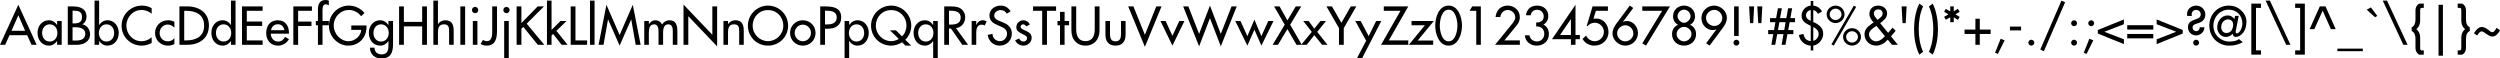 <?xml version="1.0" encoding="UTF-8" standalone="no"?>
<svg
   xmlns:dc="http://purl.org/dc/elements/1.1/"
   xmlns:cc="http://creativecommons.org/ns#"
   xmlns:rdf="http://www.w3.org/1999/02/22-rdf-syntax-ns#"
   xmlns:svg="http://www.w3.org/2000/svg"
   xmlns="http://www.w3.org/2000/svg"
   width="589.187mm"
   height="13.776mm"
   version="1.1"
   viewBox="0 0 589.187 13.776"
   id="svg6">
  <defs
     id="defs10" />
  <g
     aria-label="AaBbCcDdEeFfGgHhIiJjKkLlMmNnOoPpQqRrSsTtUuVvWwXxYyZz0123456789!&quot;#$%&amp;'()*+,-./:;&lt;=&gt;?@[\]^_`\{|}~"
     id="text4"
     style="font-size:12px;line-height:1.25;font-family:'Futura Std';fill:#000000"
     transform="translate(-10.487,-18.166)">
    <path
       d="m 16.883,26.458 1.032,2.268 h 1.212 l -4.32,-9.432 -4.32,9.432 h 1.212 l 1.032,-2.268 z m -0.468,-1.032 h -3.216 l 1.608,-3.66 z"
       id="path14" />
    <path
       d="m 22.187,27.958 c -1.14,0 -1.776,-0.984 -1.776,-2.04 0,-1.044 0.66,-2.016 1.776,-2.016 1.164,0 1.824,0.924 1.824,2.016 0,1.104 -0.648,2.04 -1.824,2.04 z m 2.844,-4.848 h -1.08 v 0.936 h -0.024 c -0.444,-0.672 -1.116,-1.104 -1.944,-1.104 -1.632,0 -2.652,1.404 -2.652,2.94 0,1.608 0.972,3.036 2.688,3.036 0.804,0 1.476,-0.432 1.908,-1.068 h 0.024 v 0.876 h 1.08 z"
       id="path16" />
    <path
       d="m 27.587,20.686 h 0.312 c 1.056,0 1.92,0.216 1.92,1.488 0,1.296 -0.876,1.512 -1.944,1.512 h -0.288 z m 0,3.9 h 0.696 c 1.008,0 2.304,0.264 2.304,1.536 0,1.284 -1.092,1.596 -2.136,1.596 h -0.864 z m -1.128,4.14 h 2.112 c 1.596,0 3.144,-0.72 3.144,-2.532 0,-1.056 -0.744,-2.1 -1.812,-2.292 v -0.024 c 0.612,-0.288 0.972,-1.056 0.972,-1.716 0,-2.04 -1.608,-2.484 -3.312,-2.484 h -1.104 z"
       id="path18" />
    <path
       d="m 35.567,27.958 c -1.14,0 -1.776,-0.984 -1.776,-2.04 0,-1.044 0.66,-2.016 1.776,-2.016 1.164,0 1.824,0.924 1.824,2.016 0,1.104 -0.648,2.04 -1.824,2.04 z m -2.796,0.768 h 1.08 v -0.876 h 0.024 c 0.432,0.636 1.116,1.068 1.908,1.068 1.728,0 2.688,-1.428 2.688,-3.036 0,-1.536 -1.02,-2.94 -2.64,-2.94 -0.84,0 -1.512,0.432 -1.956,1.104 h -0.024 v -5.736 h -1.08 z"
       id="path20" />
    <path
       d="m 46.235,20.098 c -0.684,-0.42 -1.488,-0.612 -2.28,-0.612 -2.664,0 -4.812,2.088 -4.812,4.764 0,2.616 2.136,4.668 4.716,4.668 0.792,0 1.68,-0.228 2.376,-0.636 v -1.332 c -0.672,0.6 -1.524,0.936 -2.412,0.936 -2.016,0 -3.552,-1.692 -3.552,-3.672 0,-2.004 1.548,-3.696 3.576,-3.696 0.852,0 1.74,0.312 2.388,0.888 z"
       id="path22" />
    <path
       d="m 51.587,23.314 c -0.432,-0.252 -0.984,-0.372 -1.488,-0.372 -1.728,0 -3.072,1.284 -3.072,3.024 0,1.68 1.356,2.952 3.012,2.952 0.564,0 1.056,-0.108 1.548,-0.372 v -1.38 c -0.408,0.456 -0.912,0.744 -1.536,0.744 -1.14,0 -1.944,-0.84 -1.944,-1.992 0,-1.032 0.816,-1.968 1.872,-1.968 0.648,0 1.176,0.264 1.608,0.756 z"
       id="path24" />
    <path
       d="m 52.775,28.726 h 1.836 c 2.856,0 5.112,-1.488 5.112,-4.572 0,-3.012 -2.304,-4.476 -5.076,-4.476 h -1.872 z m 1.128,-8.016 h 0.396 c 2.304,0 4.296,0.852 4.296,3.492 0,2.628 -1.992,3.492 -4.296,3.492 h -0.396 z"
       id="path26" />
    <path
       d="m 63.155,27.958 c -1.14,0 -1.776,-0.984 -1.776,-2.04 0,-1.044 0.66,-2.016 1.776,-2.016 1.164,0 1.824,0.924 1.824,2.016 0,1.104 -0.648,2.04 -1.824,2.04 z m 1.764,0.768 h 1.08 v -10.416 h -1.08 v 5.736 h -0.024 c -0.444,-0.672 -1.116,-1.104 -1.956,-1.104 -1.62,0 -2.64,1.404 -2.64,2.94 0,1.608 0.96,3.036 2.688,3.036 0.792,0 1.476,-0.432 1.908,-1.068 h 0.024 z"
       id="path28" />
    <path
       d="m 67.523,28.726 h 4.86 v -1.032 h -3.732 v -3.42 h 3.624 v -1.032 h -3.624 v -2.532 h 3.732 v -1.032 h -4.86 z"
       id="path30" />
    <path
       d="m 78.587,26.098 v -0.168 c 0,-1.668 -0.84,-2.988 -2.628,-2.988 -1.812,0 -2.736,1.296 -2.736,3.024 0,1.656 1.044,2.952 2.76,2.952 1.092,0 2.076,-0.564 2.604,-1.536 l -0.912,-0.516 c -0.408,0.672 -0.852,1.092 -1.68,1.092 -1.032,0 -1.68,-0.9 -1.692,-1.86 z m -4.224,-0.816 c 0.132,-0.804 0.756,-1.404 1.596,-1.404 0.864,0 1.416,0.564 1.548,1.404 z"
       id="path32" />
    <path
       d="m 83.999,20.71 v -1.032 h -4.38 v 9.048 h 1.128 v -4.44 h 3.144 v -1.032 h -3.144 v -2.544 z"
       id="path34" />
    <path
       d="m 87.983,18.31 c -0.24,-0.096 -0.492,-0.144 -0.756,-0.144 -1.392,0 -1.812,0.984 -1.812,2.208 v 2.736 h -0.492 v 1.008 h 0.492 v 4.608 h 1.08 v -4.608 h 1.488 v -1.008 h -1.488 v -2.412 c 0,-0.552 0,-1.524 0.768,-1.524 0.228,0 0.504,0.132 0.72,0.228 z"
       id="path36" />
    <path
       d="m 93.275,24.166 v 1.032 h 2.34 c -0.048,1.476 -1.56,2.688 -2.964,2.688 -1.956,0 -3.516,-1.8 -3.516,-3.696 0,-2.028 1.584,-3.672 3.612,-3.672 1.104,0 2.196,0.588 2.844,1.476 l 0.792,-0.756 c -0.888,-1.116 -2.28,-1.752 -3.684,-1.752 -2.604,0 -4.692,2.136 -4.692,4.74 0,2.508 2.04,4.692 4.572,4.692 2.532,0 4.284,-1.908 4.284,-4.392 v -0.36 z"
       id="path38" />
    <path
       d="m 100.271,27.958 c -1.14,0 -1.776,-0.984 -1.776,-2.04 0,-1.044 0.66,-2.016 1.776,-2.016 1.164,0 1.824,0.924 1.824,2.016 0,1.104 -0.648,2.04 -1.824,2.04 z m 2.844,-4.848 h -1.08 v 0.96 h -0.024 c -0.444,-0.696 -1.116,-1.128 -1.956,-1.128 -1.62,0 -2.64,1.404 -2.64,2.94 0,1.608 0.96,3.036 2.688,3.036 0.792,0 1.476,-0.432 1.908,-1.068 h 0.024 v 1.068 c 0,1.152 -0.276,2.064 -1.608,2.064 -0.984,0 -1.68,-0.576 -1.68,-1.584 h -1.08 c 0.024,1.584 1.152,2.544 2.712,2.544 2.184,0 2.736,-1.392 2.736,-3.324 z"
       id="path40" />
    <path
       d="m 105.671,23.326 v -3.648 h -1.128 v 9.048 h 1.128 v -4.344 h 4.308 v 4.344 h 1.128 v -9.048 h -1.128 v 3.648 z"
       id="path42" />
    <path
       d="m 112.619,18.31 v 10.416 h 1.08 v -2.58 c 0,-1.02 0,-2.244 1.392,-2.244 1.104,0 1.236,0.648 1.236,1.608 v 3.216 h 1.08 v -3.348 c 0,-1.368 -0.408,-2.436 -1.992,-2.436 -0.684,0 -1.356,0.324 -1.692,0.924 h -0.024 v -5.556 z"
       id="path44" />
    <path
       d="m 120.107,19.678 h -1.128 v 9.048 h 1.128 z"
       id="path46" />
    <path
       d="m 122.999,23.11 h -1.08 v 5.616 h 1.08 z m -0.54,-3.324 c -0.408,0 -0.744,0.336 -0.744,0.756 0,0.408 0.336,0.732 0.744,0.732 0.408,0 0.744,-0.324 0.744,-0.732 0,-0.42 -0.336,-0.756 -0.744,-0.756 z"
       id="path48" />
    <path
       d="m 126.491,19.678 v 5.748 c 0,0.924 0.024,2.436 -1.272,2.436 -0.324,0 -0.648,-0.108 -0.9,-0.3 l -0.564,0.96 c 0.444,0.264 0.888,0.396 1.416,0.396 2.112,0 2.448,-1.752 2.448,-3.492 v -5.748 z"
       id="path50" />
    <path
       d="m 130.391,23.11 h -1.08 v 8.832 h 1.08 z m -0.54,-3.324 c -0.408,0 -0.744,0.336 -0.744,0.756 0,0.408 0.336,0.732 0.744,0.732 0.408,0 0.744,-0.324 0.744,-0.732 0,-0.42 -0.336,-0.756 -0.744,-0.756 z"
       id="path52" />
    <path
       d="m 133.367,23.602 v -3.924 h -1.128 v 9.048 h 1.128 v -3.78 l 0.456,-0.432 3.408,4.212 h 1.524 l -4.14,-4.98 4.068,-4.068 h -1.476 z"
       id="path54" />
    <path
       d="m 140.471,18.31 h -1.08 v 10.416 h 1.08 v -2.184 l 0.372,-0.372 2.004,2.556 h 1.404 l -2.64,-3.288 2.4,-2.328 h -1.428 l -2.112,2.112 z"
       id="path56" />
    <path
       d="m 146.111,19.678 h -1.128 v 9.048 h 3.876 v -1.032 h -2.748 z"
       id="path58" />
    <path
       d="m 150.611,18.31 h -1.08 v 10.416 h 1.08 z"
       id="path60" />
    <path
       d="m 156.515,28.918 2.712,-6.168 h 0.024 l 1.056,5.976 h 1.164 l -1.848,-9.432 -3.108,7.128 -3.108,-7.128 -1.848,9.432 h 1.164 l 1.056,-5.976 h 0.024 z"
       id="path62" />
    <path
       d="m 163.403,23.11 h -1.08 v 5.616 h 1.08 v -2.76 c 0,-0.876 0.096,-2.064 1.248,-2.064 0.996,0 1.032,1.116 1.032,1.848 v 2.976 h 1.08 v -2.76 c 0,-0.864 0.084,-2.064 1.236,-2.064 0.948,0 1.044,0.924 1.044,1.644 v 3.18 h 1.08 v -3.36 c 0,-1.272 -0.384,-2.424 -1.86,-2.424 -0.708,0 -1.38,0.396 -1.728,0.996 -0.36,-0.624 -0.888,-0.996 -1.62,-0.996 -0.612,0 -1.176,0.384 -1.488,0.876 h -0.024 z"
       id="path64" />
    <path
       d="m 171.575,28.726 h 1.128 v -6.744 l 6.792,7.116 v -9.42 h -1.128 v 6.684 l -6.792,-7.116 z"
       id="path66" />
    <path
       d="m 182.063,23.11 h -1.08 v 5.616 h 1.08 v -2.58 c 0,-1.02 0,-2.244 1.392,-2.244 1.104,0 1.236,0.648 1.236,1.608 v 3.216 h 1.08 v -3.348 c 0,-1.368 -0.408,-2.436 -1.992,-2.436 -0.684,0 -1.356,0.324 -1.692,0.924 h -0.024 z"
       id="path68" />
    <path
       d="m 191.483,19.486 c -2.592,0 -4.74,2.124 -4.74,4.716 0,2.688 2.124,4.716 4.74,4.716 2.616,0 4.74,-2.028 4.74,-4.716 0,-2.592 -2.148,-4.716 -4.74,-4.716 z m 0,8.376 c -1.956,0 -3.612,-1.596 -3.612,-3.66 0,-1.992 1.488,-3.66 3.612,-3.66 2.124,0 3.612,1.668 3.612,3.66 0,2.064 -1.656,3.66 -3.612,3.66 z"
       id="path70" />
    <path
       d="m 199.691,22.942 c -1.68,0 -3,1.296 -3,2.988 0,1.692 1.32,2.988 3,2.988 1.68,0 3,-1.296 3,-2.988 0,-1.692 -1.32,-2.988 -3,-2.988 z m 0,1.032 c 1.068,0 1.92,0.888 1.92,1.956 0,1.056 -0.852,1.956 -1.92,1.956 -1.068,0 -1.92,-0.9 -1.92,-1.956 0,-1.068 0.852,-1.956 1.92,-1.956 z"
       id="path72" />
    <path
       d="m 204.923,24.934 h 0.648 c 1.716,0 3.168,-0.732 3.168,-2.64 0,-1.656 -0.864,-2.616 -3.648,-2.616 h -1.296 v 9.048 h 1.128 z m 0,-4.248 h 0.3 c 1.116,0 2.46,0.168 2.46,1.584 0,1.44 -1.248,1.656 -2.4,1.656 h -0.36 z"
       id="path74" />
    <path
       d="m 212.327,27.958 c -1.14,0 -1.776,-0.984 -1.776,-2.04 0,-1.044 0.66,-2.016 1.776,-2.016 1.164,0 1.824,0.924 1.824,2.016 0,1.104 -0.648,2.04 -1.824,2.04 z m -1.716,-4.848 h -1.08 v 8.832 h 1.08 v -4.092 h 0.024 c 0.432,0.636 1.116,1.068 1.908,1.068 1.728,0 2.688,-1.428 2.688,-3.036 0,-1.536 -1.02,-2.94 -2.64,-2.94 -0.84,0 -1.512,0.432 -1.956,1.104 h -0.024 z"
       id="path76" />
    <path
       d="m 225.239,28.918 -1.404,-1.38 c 0.888,-0.84 1.416,-2.052 1.416,-3.336 0,-2.592 -2.148,-4.716 -4.74,-4.716 -2.592,0 -4.74,2.124 -4.74,4.716 0,2.688 2.124,4.716 4.74,4.716 0.864,0 1.836,-0.288 2.58,-0.804 l 0.78,0.804 z m -3.6,-3.6 h -1.404 l 2.076,2.028 c -0.552,0.348 -1.248,0.516 -1.8,0.516 -1.956,0 -3.612,-1.596 -3.612,-3.66 0,-1.992 1.488,-3.66 3.612,-3.66 2.124,0 3.612,1.668 3.612,3.66 0,0.864 -0.36,1.908 -1.056,2.532 z"
       id="path78" />
    <path
       d="m 228.647,27.958 c -1.14,0 -1.776,-0.984 -1.776,-2.04 0,-1.044 0.66,-2.016 1.776,-2.016 1.164,0 1.824,0.924 1.824,2.016 0,1.104 -0.648,2.04 -1.824,2.04 z m 2.844,-4.848 h -1.08 v 0.936 h -0.024 c -0.444,-0.672 -1.116,-1.104 -1.956,-1.104 -1.62,0 -2.64,1.404 -2.64,2.94 0,1.608 0.96,3.036 2.688,3.036 0.792,0 1.476,-0.432 1.908,-1.068 h 0.024 v 4.092 h 1.08 z"
       id="path80" />
    <path
       d="m 235.787,24.79 c 1.308,-0.156 2.172,-1.236 2.172,-2.532 0,-0.864 -0.432,-1.716 -1.188,-2.16 -0.72,-0.408 -1.584,-0.42 -2.388,-0.42 h -1.368 v 9.048 h 1.128 v -3.828 h 0.468 l 2.664,3.828 h 1.368 z m -1.644,-4.104 h 0.3 c 1.116,0 2.46,0.204 2.46,1.62 0,1.44 -1.248,1.656 -2.4,1.656 h -0.36 z"
       id="path82" />
    <path
       d="m 240.563,23.11 h -1.08 v 5.616 h 1.08 v -2.76 c 0,-0.912 0.144,-1.992 1.308,-1.992 0.252,0 0.468,0.06 0.66,0.228 l 0.492,-0.984 c -0.264,-0.168 -0.576,-0.276 -0.888,-0.276 -0.72,0 -1.272,0.42 -1.536,1.08 h -0.036 z"
       id="path84" />
    <path
       d="m 248.663,20.854 c -0.492,-0.876 -1.32,-1.368 -2.328,-1.368 -1.368,0 -2.664,0.876 -2.664,2.34 0,1.26 0.936,1.848 1.968,2.292 l 0.624,0.264 c 0.78,0.324 1.56,0.744 1.56,1.716 0,0.948 -0.696,1.764 -1.668,1.764 -0.972,0 -1.764,-0.72 -1.752,-1.716 l -1.14,0.24 c 0.192,1.452 1.332,2.532 2.796,2.532 1.62,0 2.892,-1.176 2.892,-2.82 0,-1.512 -0.96,-2.22 -2.244,-2.724 l -0.648,-0.252 c -0.564,-0.216 -1.26,-0.588 -1.26,-1.296 0,-0.792 0.792,-1.284 1.512,-1.284 0.684,0 1.116,0.288 1.452,0.852 z"
       id="path86" />
    <path
       d="m 253.199,23.926 c -0.3,-0.612 -0.852,-0.984 -1.536,-0.984 -0.912,0 -1.656,0.72 -1.656,1.632 0,0.768 0.456,1.08 1.08,1.416 l 1.056,0.564 c 0.252,0.168 0.396,0.312 0.396,0.612 0,0.48 -0.396,0.792 -0.852,0.792 -0.516,0 -0.792,-0.3 -1.02,-0.72 l -0.924,0.42 c 0.3,0.792 1.128,1.26 1.944,1.26 1.044,0 1.932,-0.792 1.932,-1.86 0,-0.888 -0.636,-1.296 -1.296,-1.596 -0.66,-0.3 -1.308,-0.516 -1.308,-1.008 0,-0.312 0.288,-0.552 0.588,-0.552 0.312,0 0.588,0.216 0.72,0.492 z"
       id="path88" />
    <path
       d="m 257.231,20.71 h 2.148 v -1.032 h -5.424 v 1.032 h 2.148 v 8.016 h 1.128 z"
       id="path90" />
    <path
       d="m 261.383,24.118 h 1.056 v -1.008 h -1.056 v -2.148 h -1.08 v 2.148 h -0.588 v 1.008 h 0.588 v 4.608 h 1.08 z"
       id="path92" />
    <path
       d="m 262.991,19.678 v 5.724 c 0,1.992 1.236,3.516 3.312,3.516 2.076,0 3.312,-1.524 3.312,-3.516 v -5.724 h -1.128 v 5.34 c 0,1.476 -0.444,2.844 -2.184,2.844 -1.74,0 -2.184,-1.368 -2.184,-2.844 v -5.34 z"
       id="path94" />
    <path
       d="m 271.007,23.11 v 3.228 c 0,1.536 0.72,2.58 2.376,2.58 1.656,0 2.376,-1.044 2.376,-2.58 v -3.228 h -1.08 v 3.108 c 0,0.9 -0.228,1.692 -1.296,1.692 -1.068,0 -1.296,-0.792 -1.296,-1.692 v -3.108 z"
       id="path96" />
    <path
       d="m 277.607,19.678 h -1.236 l 3.936,9.528 3.924,-9.528 h -1.236 l -2.688,6.696 z"
       id="path98" />
    <path
       d="m 285.191,23.11 h -1.212 l 2.82,5.808 2.832,-5.808 h -1.212 l -1.62,3.504 z"
       id="path100" />
    <path
       d="m 290.555,19.678 h -1.224 l 3.756,9.408 2.556,-6.636 2.556,6.636 3.756,-9.408 h -1.224 l -2.532,6.48 -2.556,-6.672 -2.556,6.672 z"
       id="path102" />
    <path
       d="m 302.831,23.11 h -1.224 l 2.856,5.808 1.656,-3.756 1.644,3.756 2.856,-5.808 h -1.224 l -1.632,3.576 -1.644,-3.888 -1.656,3.888 z"
       id="path104" />
    <path
       d="m 313.259,23.986 -2.844,4.74 h 1.26 l 2.22,-3.708 2.136,3.708 h 1.26 l -2.748,-4.74 2.604,-4.308 h -1.284 l -1.968,3.3 -1.848,-3.3 h -1.284 z"
       id="path106" />
    <path
       d="m 319.643,25.678 -2.508,3.048 h 1.308 l 1.788,-2.28 1.848,2.28 h 1.26 l -2.412,-3.048 2.064,-2.568 h -1.308 l -1.452,1.812 -1.332,-1.812 h -1.272 z"
       id="path108" />
    <path
       d="m 326.051,24.79 v 3.936 h 1.128 v -3.936 l 2.952,-5.112 h -1.296 l -2.22,3.864 -2.22,-3.864 h -1.296 z"
       id="path110" />
    <path
       d="m 332.459,27.766 -2.208,4.176 h 1.224 l 4.548,-8.832 h -1.212 l -1.764,3.564 -1.896,-3.564 h -1.26 z"
       id="path112" />
    <path
       d="m 337.799,27.694 4.584,-8.016 h -5.772 v 1.032 h 3.936 l -4.584,8.016 h 6.42 v -1.032 z"
       id="path114" />
    <path
       d="m 344.603,27.718 3.804,-4.608 h -5.256 v 1.008 h 3.156 l -3.804,4.608 h 5.748 v -1.008 z"
       id="path116" />
    <path
       d="m 351.887,28.918 c 2.328,0 3.156,-2.868 3.156,-4.716 0,-1.86 -0.816,-4.716 -3.156,-4.716 -2.34,0 -3.156,2.856 -3.156,4.716 0,1.848 0.828,4.716 3.156,4.716 z m 0,-8.472 c 1.62,0 2.076,2.496 2.076,3.744 0,1.248 -0.456,3.72 -2.076,3.72 -1.62,0 -2.076,-2.472 -2.076,-3.72 0,-1.248 0.456,-3.744 2.076,-3.744 z"
       id="path118" />
    <path
       d="m 358.403,20.71 v 8.016 h 1.08 v -9.048 h -2.028 l -0.624,1.032 z"
       id="path120" />
    <path
       d="m 365.027,27.694 2.976,-3.636 c 0.42,-0.516 0.672,-1.188 0.672,-1.86 0,-1.572 -1.32,-2.712 -2.856,-2.712 -1.644,0 -2.688,1.08 -2.868,2.688 h 1.128 c 0.06,-0.912 0.816,-1.656 1.74,-1.656 0.936,0 1.776,0.78 1.776,1.728 0,0.6 -0.432,1.164 -0.804,1.62 l -3.96,4.86 h 5.844 v -1.032 z"
       id="path122" />
    <path
       d="m 372.527,24.406 c 1.116,-0.084 1.908,0.6 1.908,1.752 0,0.984 -0.72,1.776 -1.728,1.776 -0.864,0 -1.644,-0.552 -1.752,-1.44 h -1.092 c 0.072,1.488 1.344,2.424 2.76,2.424 1.62,0 2.892,-1.02 2.892,-2.712 0,-0.972 -0.396,-1.824 -1.284,-2.244 0.768,-0.432 1.152,-1.152 1.152,-2.04 0,-1.512 -1.176,-2.436 -2.616,-2.436 -1.488,0 -2.436,0.792 -2.652,2.28 h 1.116 c 0.12,-0.78 0.684,-1.296 1.5,-1.296 0.9,0 1.572,0.636 1.572,1.548 0,1.092 -0.804,1.452 -1.776,1.452 z"
       id="path124" />
    <path
       d="m 381.791,26.422 v -7.128 l -5.544,8.112 h 4.464 v 1.32 h 1.08 v -1.32 h 1.032 v -0.984 z m -1.08,0 h -2.568 l 2.544,-3.732 h 0.024 z"
       id="path126" />
    <path
       d="m 389.435,20.71 v -1.032 h -3.624 l -1.392,4.644 h 0.216 c 0.396,-0.504 1.056,-0.804 1.692,-0.804 1.164,0 2.16,0.984 2.16,2.148 0,1.212 -0.96,2.22 -2.184,2.22 -0.804,0 -1.728,-0.576 -2.004,-1.344 l -0.84,0.792 c 0.528,0.996 1.644,1.584 2.76,1.584 1.86,0 3.348,-1.308 3.348,-3.216 0,-1.668 -1.152,-3.168 -2.904,-3.168 l -0.636,0.036 0.564,-1.86 z"
       id="path128" />
    <path
       d="m 394.583,19.486 -3.084,4.152 c -0.528,0.708 -0.984,1.476 -0.984,2.388 0,1.596 1.452,2.892 3.012,2.892 1.644,0 2.988,-1.32 2.988,-2.976 0,-1.452 -1.128,-2.832 -2.616,-2.832 -0.324,0 -0.624,0.084 -0.888,0.216 l -0.024,-0.024 2.412,-3.264 z m -1.068,8.424 c -1.032,0 -1.92,-0.864 -1.92,-1.908 0,-0.984 0.936,-1.884 1.92,-1.884 0.96,0 1.92,0.816 1.92,1.944 0,1.008 -0.912,1.848 -1.92,1.848 z"
       id="path130" />
    <path
       d="m 402.215,20.71 -4.68,7.668 0.876,0.54 5.64,-9.24 h -6.516 v 1.032 z"
       id="path132" />
    <path
       d="m 407.375,24.502 c 0.912,0 1.752,0.744 1.752,1.704 0,0.912 -0.864,1.704 -1.752,1.704 -0.888,0 -1.752,-0.792 -1.752,-1.704 0,-0.96 0.84,-1.704 1.752,-1.704 z m -2.832,1.704 c 0,1.68 1.296,2.712 2.832,2.712 1.536,0 2.832,-1.032 2.832,-2.712 0,-0.972 -0.492,-1.848 -1.428,-2.172 0.744,-0.42 1.188,-1.14 1.188,-2.028 0,-1.476 -1.152,-2.52 -2.592,-2.52 -1.44,0 -2.592,1.044 -2.592,2.52 0,0.888 0.444,1.608 1.188,2.028 -0.936,0.324 -1.428,1.2 -1.428,2.172 z m 2.832,-5.76 c 0.816,0 1.536,0.696 1.536,1.56 0,0.72 -0.78,1.536 -1.536,1.536 -0.756,0 -1.536,-0.816 -1.536,-1.536 0,-0.864 0.72,-1.56 1.536,-1.56 z"
       id="path134" />
    <path
       d="m 413.399,28.918 3.084,-4.152 c 0.528,-0.708 0.984,-1.488 0.984,-2.388 0,-1.596 -1.452,-2.892 -3.012,-2.892 -1.644,0 -2.988,1.32 -2.988,2.976 0,1.44 1.128,2.784 2.628,2.784 0.312,0 0.612,-0.036 0.876,-0.168 l 0.024,0.024 -2.412,3.252 z m 1.068,-4.632 c -0.936,0 -1.92,-0.816 -1.92,-1.896 0,-1.032 0.912,-1.896 1.992,-1.896 0.984,0 1.848,0.936 1.848,1.896 0,0.984 -0.768,1.896 -1.92,1.896 z"
       id="path136" />
    <path
       d="m 419.711,27.526 c -0.384,0 -0.696,0.324 -0.696,0.696 0,0.384 0.312,0.696 0.696,0.696 0.384,0 0.696,-0.312 0.696,-0.696 0,-0.372 -0.312,-0.696 -0.696,-0.696 z m -0.54,-0.888 h 1.08 v -6.96 h -1.08 z"
       id="path138" />
    <path
       d="m 422.711,19.678 0.216,3.936 h 0.744 l 0.216,-3.936 z m 1.932,0 0.216,3.936 h 0.744 l 0.216,-3.936 z"
       id="path140" />
    <path
       d="m 429.503,20.11 -0.432,2.328 h -1.428 v 0.96 h 1.26 l -0.324,1.848 h -1.38 v 0.96 h 1.2 l -0.444,2.52 h 0.9 l 0.48,-2.52 h 1.476 l -0.444,2.52 h 0.912 l 0.456,-2.52 h 1.404 v -0.96 h -1.212 l 0.324,-1.848 h 1.284 v -0.96 h -1.104 l 0.42,-2.328 h -0.948 l -0.42,2.328 h -1.488 l 0.432,-2.328 z m 0.336,3.288 h 1.476 l -0.324,1.848 h -1.476 z"
       id="path142" />
    <path
       d="m 437.831,24.538 c 0.66,0.348 1.26,0.804 1.26,1.62 0,0.768 -0.528,1.464 -1.26,1.632 z m -0.6,-5.052 c -1.2,0.096 -2.16,1.176 -2.16,2.364 0,1.176 0.78,1.716 1.728,2.196 l 0.432,0.216 v 3.6 c -1.056,-0.132 -1.512,-0.672 -1.716,-1.692 l -1.08,0.228 c 0.216,1.38 1.38,2.496 2.796,2.52 v 1.14 h 0.6 v -1.14 c 1.296,-0.18 2.34,-1.512 2.34,-2.808 0,-1.476 -1.128,-2.232 -2.34,-2.76 v -2.82 c 0.516,0.156 0.852,0.408 1.104,0.888 l 0.948,-0.54 c -0.432,-0.804 -1.152,-1.308 -2.052,-1.392 v -1.08 h -0.6 z m 0,3.576 c -0.6,-0.24 -1.116,-0.588 -1.116,-1.296 0,-0.636 0.492,-1.14 1.116,-1.236 z"
       id="path144" />
    <path
       d="m 443.087,20.206 c 0.744,0 1.392,0.6 1.392,1.344 0,0.732 -0.648,1.332 -1.392,1.332 -0.744,0 -1.392,-0.6 -1.392,-1.332 0,-0.744 0.648,-1.344 1.392,-1.344 z m 4.308,-0.72 -5.292,9.132 0.552,0.3 5.28,-9.12 z m -0.432,6.036 c 0.744,0 1.392,0.6 1.392,1.344 0,0.732 -0.648,1.332 -1.392,1.332 -0.744,0 -1.392,-0.6 -1.392,-1.332 0,-0.744 0.648,-1.344 1.392,-1.344 z m -3.876,-6.036 c -1.14,0 -2.112,0.912 -2.112,2.064 0,1.14 0.984,2.052 2.112,2.052 1.128,0 2.112,-0.912 2.112,-2.052 0,-1.152 -0.972,-2.064 -2.112,-2.064 z m 3.876,5.316 c -1.14,0 -2.112,0.912 -2.112,2.064 0,1.14 0.984,2.052 2.112,2.052 1.128,0 2.112,-0.912 2.112,-2.052 0,-1.152 -0.972,-2.064 -2.112,-2.064 z"
       id="path146" />
    <path
       d="m 452.711,24.262 2.004,2.448 c -0.564,0.564 -1.236,1.2 -2.076,1.2 -0.864,0 -1.68,-0.804 -1.68,-1.668 0,-0.864 1.02,-1.476 1.644,-1.908 z m 0.24,-1.416 -0.3,-0.384 c -0.264,-0.336 -0.54,-0.672 -0.54,-1.128 0,-0.576 0.468,-0.96 1.008,-0.96 0.6,0 1.056,0.348 1.056,0.984 0,0.66 -0.624,1.032 -1.08,1.392 z m 3.42,5.88 h 1.392 l -1.62,-2.004 1.104,-1.296 -0.72,-0.744 -1.056,1.224 -1.884,-2.28 c 0.756,-0.552 1.644,-1.236 1.644,-2.256 0,-1.188 -0.984,-1.884 -2.088,-1.884 -1.188,0 -2.088,0.732 -2.088,1.98 0,0.768 0.48,1.44 0.996,1.98 l -0.564,0.408 c -0.864,0.624 -1.584,1.248 -1.584,2.4 0,1.56 1.26,2.664 2.772,2.664 1.068,0 2.028,-0.612 2.712,-1.416 z"
       id="path148" />
    <path
       d="m 458.651,19.678 0.216,3.936 h 0.744 l 0.216,-3.936 z"
       id="path150" />
    <path
       d="m 462.827,19.018 c -0.888,1.728 -1.248,4.068 -1.248,6.012 0,1.932 0.36,4.272 1.248,6.012 l 0.888,-0.66 c -0.756,-1.584 -1.032,-3.6 -1.032,-5.352 0,-1.752 0.276,-3.768 1.032,-5.352 z"
       id="path152" />
    <path
       d="m 465.083,19.678 c 0.756,1.584 1.032,3.6 1.032,5.352 0,1.752 -0.276,3.768 -1.032,5.352 l 0.888,0.66 c 0.888,-1.74 1.248,-4.08 1.248,-6.012 0,-1.944 -0.36,-4.284 -1.248,-6.012 z"
       id="path154" />
    <path
       d="m 470.111,19.678 v 1.176 l -1.068,-0.588 -0.372,0.684 1.008,0.6 -1.02,0.588 0.408,0.684 1.044,-0.588 v 1.164 h 0.828 v -1.152 l 0.972,0.6 0.42,-0.696 -1.02,-0.6 1.02,-0.6 -0.42,-0.708 -0.972,0.576 v -1.14 z"
       id="path156" />
    <path
       d="m 476.039,22.582 v 2.556 h -2.556 v 1.032 h 2.556 v 2.556 h 1.032 v -2.556 h 2.556 v -1.032 h -2.556 v -2.556 z"
       id="path158" />
    <path
       d="m 481.991,27.298 -1.32,3.3 0.66,0.276 1.596,-3.204 z"
       id="path160" />
    <path
       d="m 484.175,24.43 v 0.9 h 2.628 v -0.9 z"
       id="path162" />
    <path
       d="m 489.215,27.526 c -0.384,0 -0.696,0.324 -0.696,0.696 0,0.384 0.312,0.696 0.696,0.696 0.384,0 0.696,-0.312 0.696,-0.696 0,-0.372 -0.312,-0.696 -0.696,-0.696 z"
       id="path164" />
    <path
       d="m 496.319,18.31 -4.992,11.544 0.852,0.384 5.004,-11.544 z"
       id="path166" />
    <path
       d="m 499.295,27.526 c -0.384,0 -0.696,0.324 -0.696,0.696 0,0.384 0.312,0.696 0.696,0.696 0.384,0 0.696,-0.312 0.696,-0.696 0,-0.372 -0.312,-0.696 -0.696,-0.696 z m 0,-4.584 c -0.384,0 -0.696,0.324 -0.696,0.696 0,0.384 0.312,0.696 0.696,0.696 0.384,0 0.696,-0.312 0.696,-0.696 0,-0.372 -0.312,-0.696 -0.696,-0.696 z"
       id="path168" />
    <path
       d="m 502.895,27.298 -1.32,3.3 0.66,0.276 1.596,-3.204 z m 0.432,-4.356 c -0.384,0 -0.696,0.324 -0.696,0.696 0,0.384 0.312,0.696 0.696,0.696 0.384,0 0.696,-0.312 0.696,-0.696 0,-0.372 -0.312,-0.696 -0.696,-0.696 z"
       id="path170" />
    <path
       d="m 511.031,22.75 -6.144,2.484 v 0.84 l 6.144,2.484 v -1.128 l -4.608,-1.776 4.608,-1.776 z"
       id="path172" />
    <path
       d="m 511.823,24.106 v 1.032 h 6.144 v -1.032 z m 0,2.064 v 1.032 h 6.144 v -1.032 z"
       id="path174" />
    <path
       d="m 518.759,23.878 4.608,1.776 -4.608,1.776 v 1.128 l 6.144,-2.484 v -0.84 l -6.144,-2.484 z"
       id="path176" />
    <path
       d="m 528.911,24.586 c 0.012,0.504 -0.336,0.924 -0.852,0.924 -0.48,0 -0.84,-0.384 -0.84,-0.864 0,-0.528 0.444,-0.744 0.876,-0.876 0.504,-0.156 1.092,-0.324 1.488,-0.672 0.42,-0.36 0.648,-0.936 0.648,-1.488 0,-1.212 -0.948,-2.124 -2.16,-2.124 -1.128,0 -2.22,0.864 -2.148,2.04 l 0.024,0.396 h 1.128 c -0.036,-0.132 -0.072,-0.252 -0.072,-0.384 0,-0.564 0.468,-1.032 1.032,-1.032 0.636,0 1.104,0.408 1.104,1.068 0,0.792 -0.756,0.984 -1.5,1.26 -0.756,0.276 -1.512,0.624 -1.512,1.764 0,1.08 0.864,1.92 1.932,1.92 1.02,0 1.992,-0.888 1.944,-1.932 z m -0.852,2.94 c -0.384,0 -0.696,0.324 -0.696,0.696 0,0.384 0.312,0.696 0.696,0.696 0.384,0 0.696,-0.312 0.696,-0.696 0,-0.372 -0.312,-0.696 -0.696,-0.696 z"
       id="path178" />
    <path
       d="m 536.771,24.262 c -0.108,0.864 -0.54,1.68 -1.608,1.68 -0.744,0 -1.2,-0.66 -1.2,-1.368 0,-0.876 0.612,-1.836 1.584,-1.836 0.828,0 1.344,0.552 1.224,1.524 z m 0.3,-1.608 c -0.48,-0.624 -0.984,-0.852 -1.596,-0.852 -1.488,0 -2.448,1.404 -2.448,2.856 0,1.236 0.96,2.22 2.016,2.22 0.72,0 1.224,-0.336 1.632,-0.744 0.072,0.456 0.312,0.732 0.648,0.744 0.576,0.024 1.272,-0.288 1.848,-1.044 0.48,-0.624 0.744,-1.548 0.744,-2.544 0,-1.116 -0.528,-2.052 -1.344,-2.76 -0.792,-0.72 -1.764,-1.044 -2.82,-1.044 -2.556,0 -4.584,2.028 -4.584,4.716 0,2.724 2.076,4.716 4.656,4.716 1.572,0 2.376,-0.36 3.228,-0.816 l -0.9,-0.72 c -0.456,0.384 -1.236,0.576 -2.232,0.576 -2.052,0 -3.792,-1.56 -3.792,-3.756 0,-2.076 1.572,-3.756 3.588,-3.756 1.836,0 3.24,1.26 3.24,3.276 0,1.188 -0.744,2.304 -1.296,2.304 -0.408,0 -0.252,-0.624 -0.168,-1.032 l 0.6,-3.084 h -0.852 z"
       id="path180" />
    <path
       d="m 542.17,20.026 h 1.176 v -1.008 h -2.28 v 12.024 h 2.28 v -1.008 h -1.176 z"
       id="path182" />
    <path
       d="m 544.438,18.31 4.848,10.416 h 1.008 l -4.848,-10.416 z"
       id="path184" />
    <path
       d="m 552.574,30.034 h -1.176 v 1.008 h 2.28 v -12.024 h -2.28 v 1.008 h 1.176 z"
       id="path186" />
    <path
       d="m 554.806,25.03 h 1.116 l 1.956,-4.344 1.944,4.344 h 1.128 l -2.4,-5.352 h -1.344 z"
       id="path188" />
    <path
       d="m 567.346,29.626 h -6 v 0.6 h 6 z"
       id="path190" />
    <path
       d="m 568.258,20.446 1.968,1.788 0.528,-0.324 -1.5,-1.992 z"
       id="path192" />
    <path
       d="m 572.038,18.31 4.848,10.416 h 1.008 l -4.848,-10.416 z"
       id="path194" />
    <path
       d="m 578.854,25.474 c 0.6,0.264 0.9,0.912 0.9,1.812 v 2.184 c 0,0.96 0.66,1.584 1.02,1.584 h 0.936 v -1.008 h -0.48 c -0.372,0 -0.372,-0.348 -0.372,-0.744 v -2.208 c 0,-1.38 -0.756,-1.956 -0.912,-2.052 0.156,-0.108 0.912,-0.684 0.912,-2.064 v -2.208 c 0,-0.396 0,-0.744 0.372,-0.744 h 0.48 v -1.008 h -0.936 c -0.36,0 -1.02,0.624 -1.02,1.584 v 2.184 c 0,0.9 -0.3,1.548 -0.9,1.812 z"
       id="path196" />
    <path
       d="m 586.222,19.294 h -1.032 v 12 h 1.032 z"
       id="path198" />
    <path
       d="m 592.558,24.598 c -0.6,-0.264 -0.9,-0.912 -0.9,-1.812 v -2.184 c 0,-0.96 -0.66,-1.584 -1.02,-1.584 h -0.936 v 1.008 h 0.48 c 0.372,0 0.372,0.348 0.372,0.744 v 2.208 c 0,1.38 0.756,1.956 0.912,2.064 -0.156,0.096 -0.912,0.672 -0.912,2.052 v 2.208 c 0,0.396 0,0.744 -0.372,0.744 h -0.48 v 1.008 h 0.936 c 0.36,0 1.02,-0.624 1.02,-1.584 v -2.184 c 0,-0.9 0.3,-1.548 0.9,-1.812 z"
       id="path200" />
    <path
       d="m 598.87,24.718 c -0.36,0.6 -0.576,1.032 -1.032,1.032 -0.288,0 -0.612,-0.312 -1.008,-0.612 -0.396,-0.3 -0.876,-0.612 -1.464,-0.612 -0.864,0 -1.404,0.852 -1.836,1.476 l 0.756,0.54 c 0.384,-0.624 0.696,-0.984 1.104,-0.984 0.252,0 0.636,0.312 1.08,0.612 0.444,0.3 0.936,0.612 1.38,0.612 0.864,0 1.464,-0.804 1.824,-1.464 z"
       id="path202" />
  </g>
</svg>
